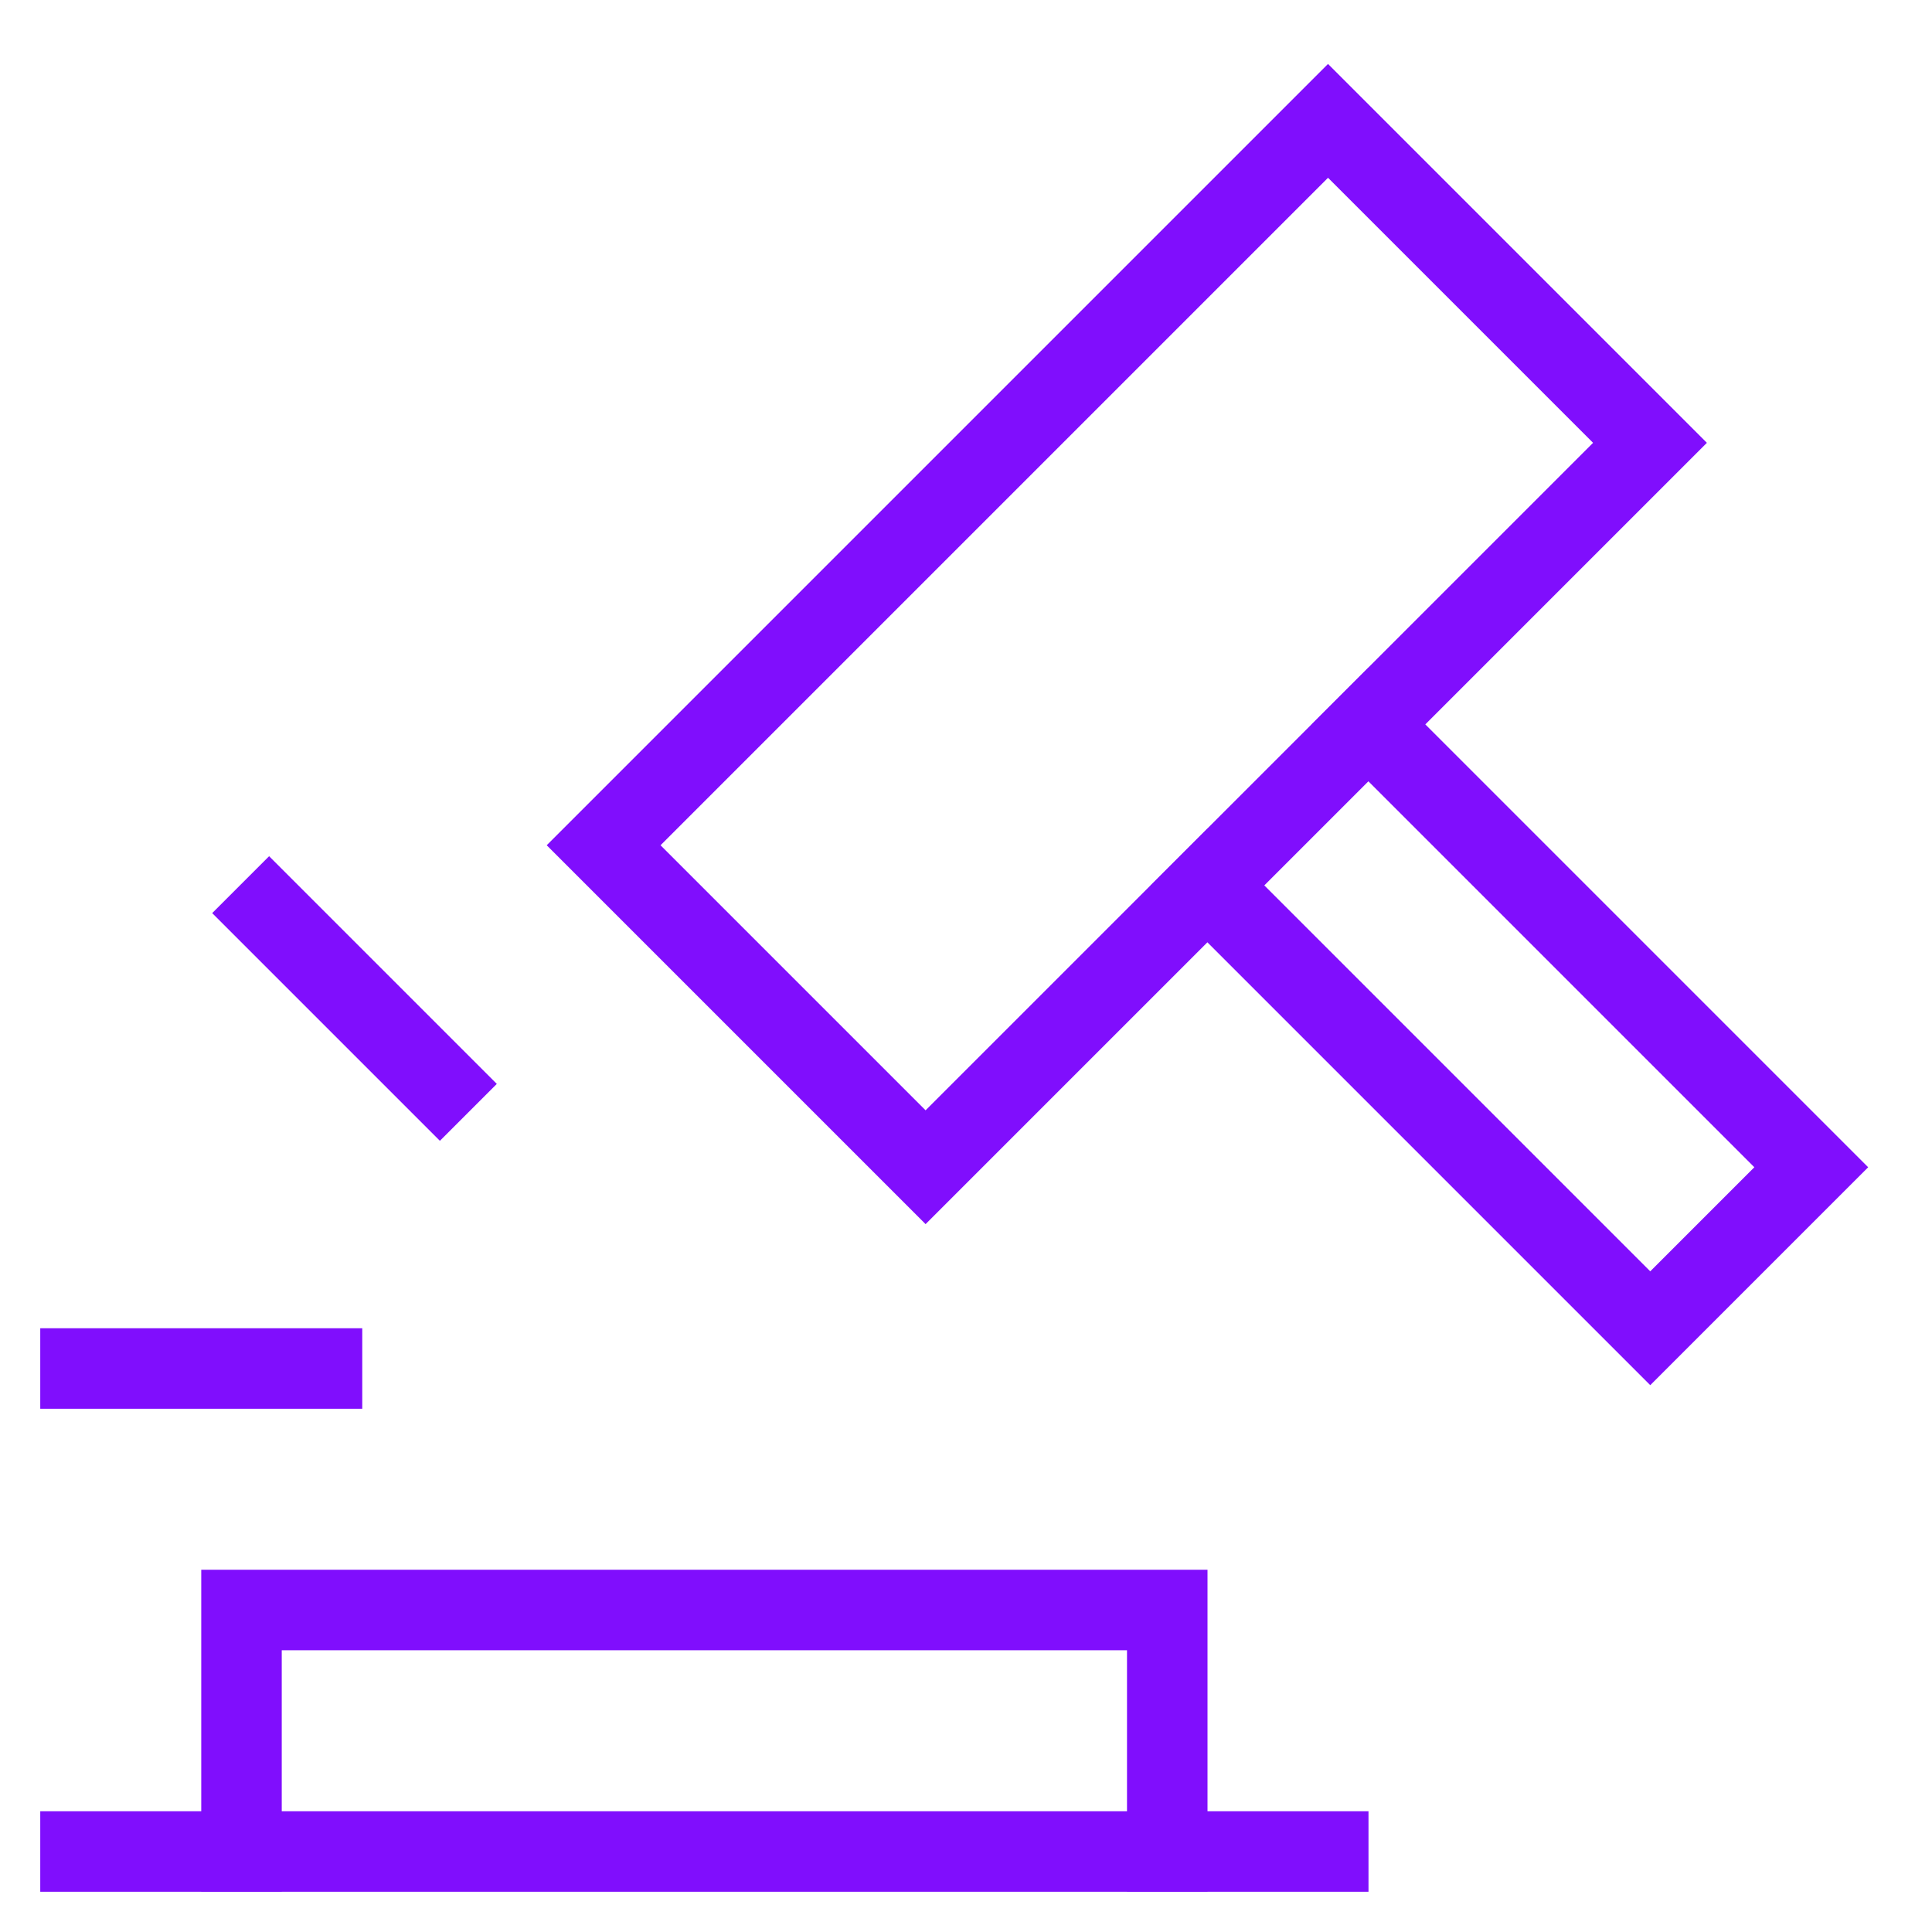 <?xml version="1.0" encoding="UTF-8"?>
<svg xmlns="http://www.w3.org/2000/svg" height="48" width="48" viewBox="0 0 48 48">
  <title>law</title>
  <g stroke-linecap="square" stroke-width="2" fill="none" stroke="#800efd" stroke-linejoin="miter" class="nc-icon-wrapper" stroke-miterlimit="10">
    <polyline data-cap="butt" points="34,18 45,29 41,33 30,22 " stroke-linecap="butt"></polyline>
    <rect x="15.272" y="10.343" transform="matrix(0.707 -0.707 0.707 0.707 -3.113 24.485)" width="25.456" height="11.314"></rect>
    <polyline points="6,46 6,40 29,40 29,46 "></polyline>
    <line x1="8" y1="34" x2="2" y2="34" stroke="#800efd"></line>
    <line x1="10.929" y1="26.929" x2="6.686" y2="22.686" stroke="#800efd"></line>
    <line x1="2" y1="46" x2="33" y2="46"></line>
  </g>
</svg>
